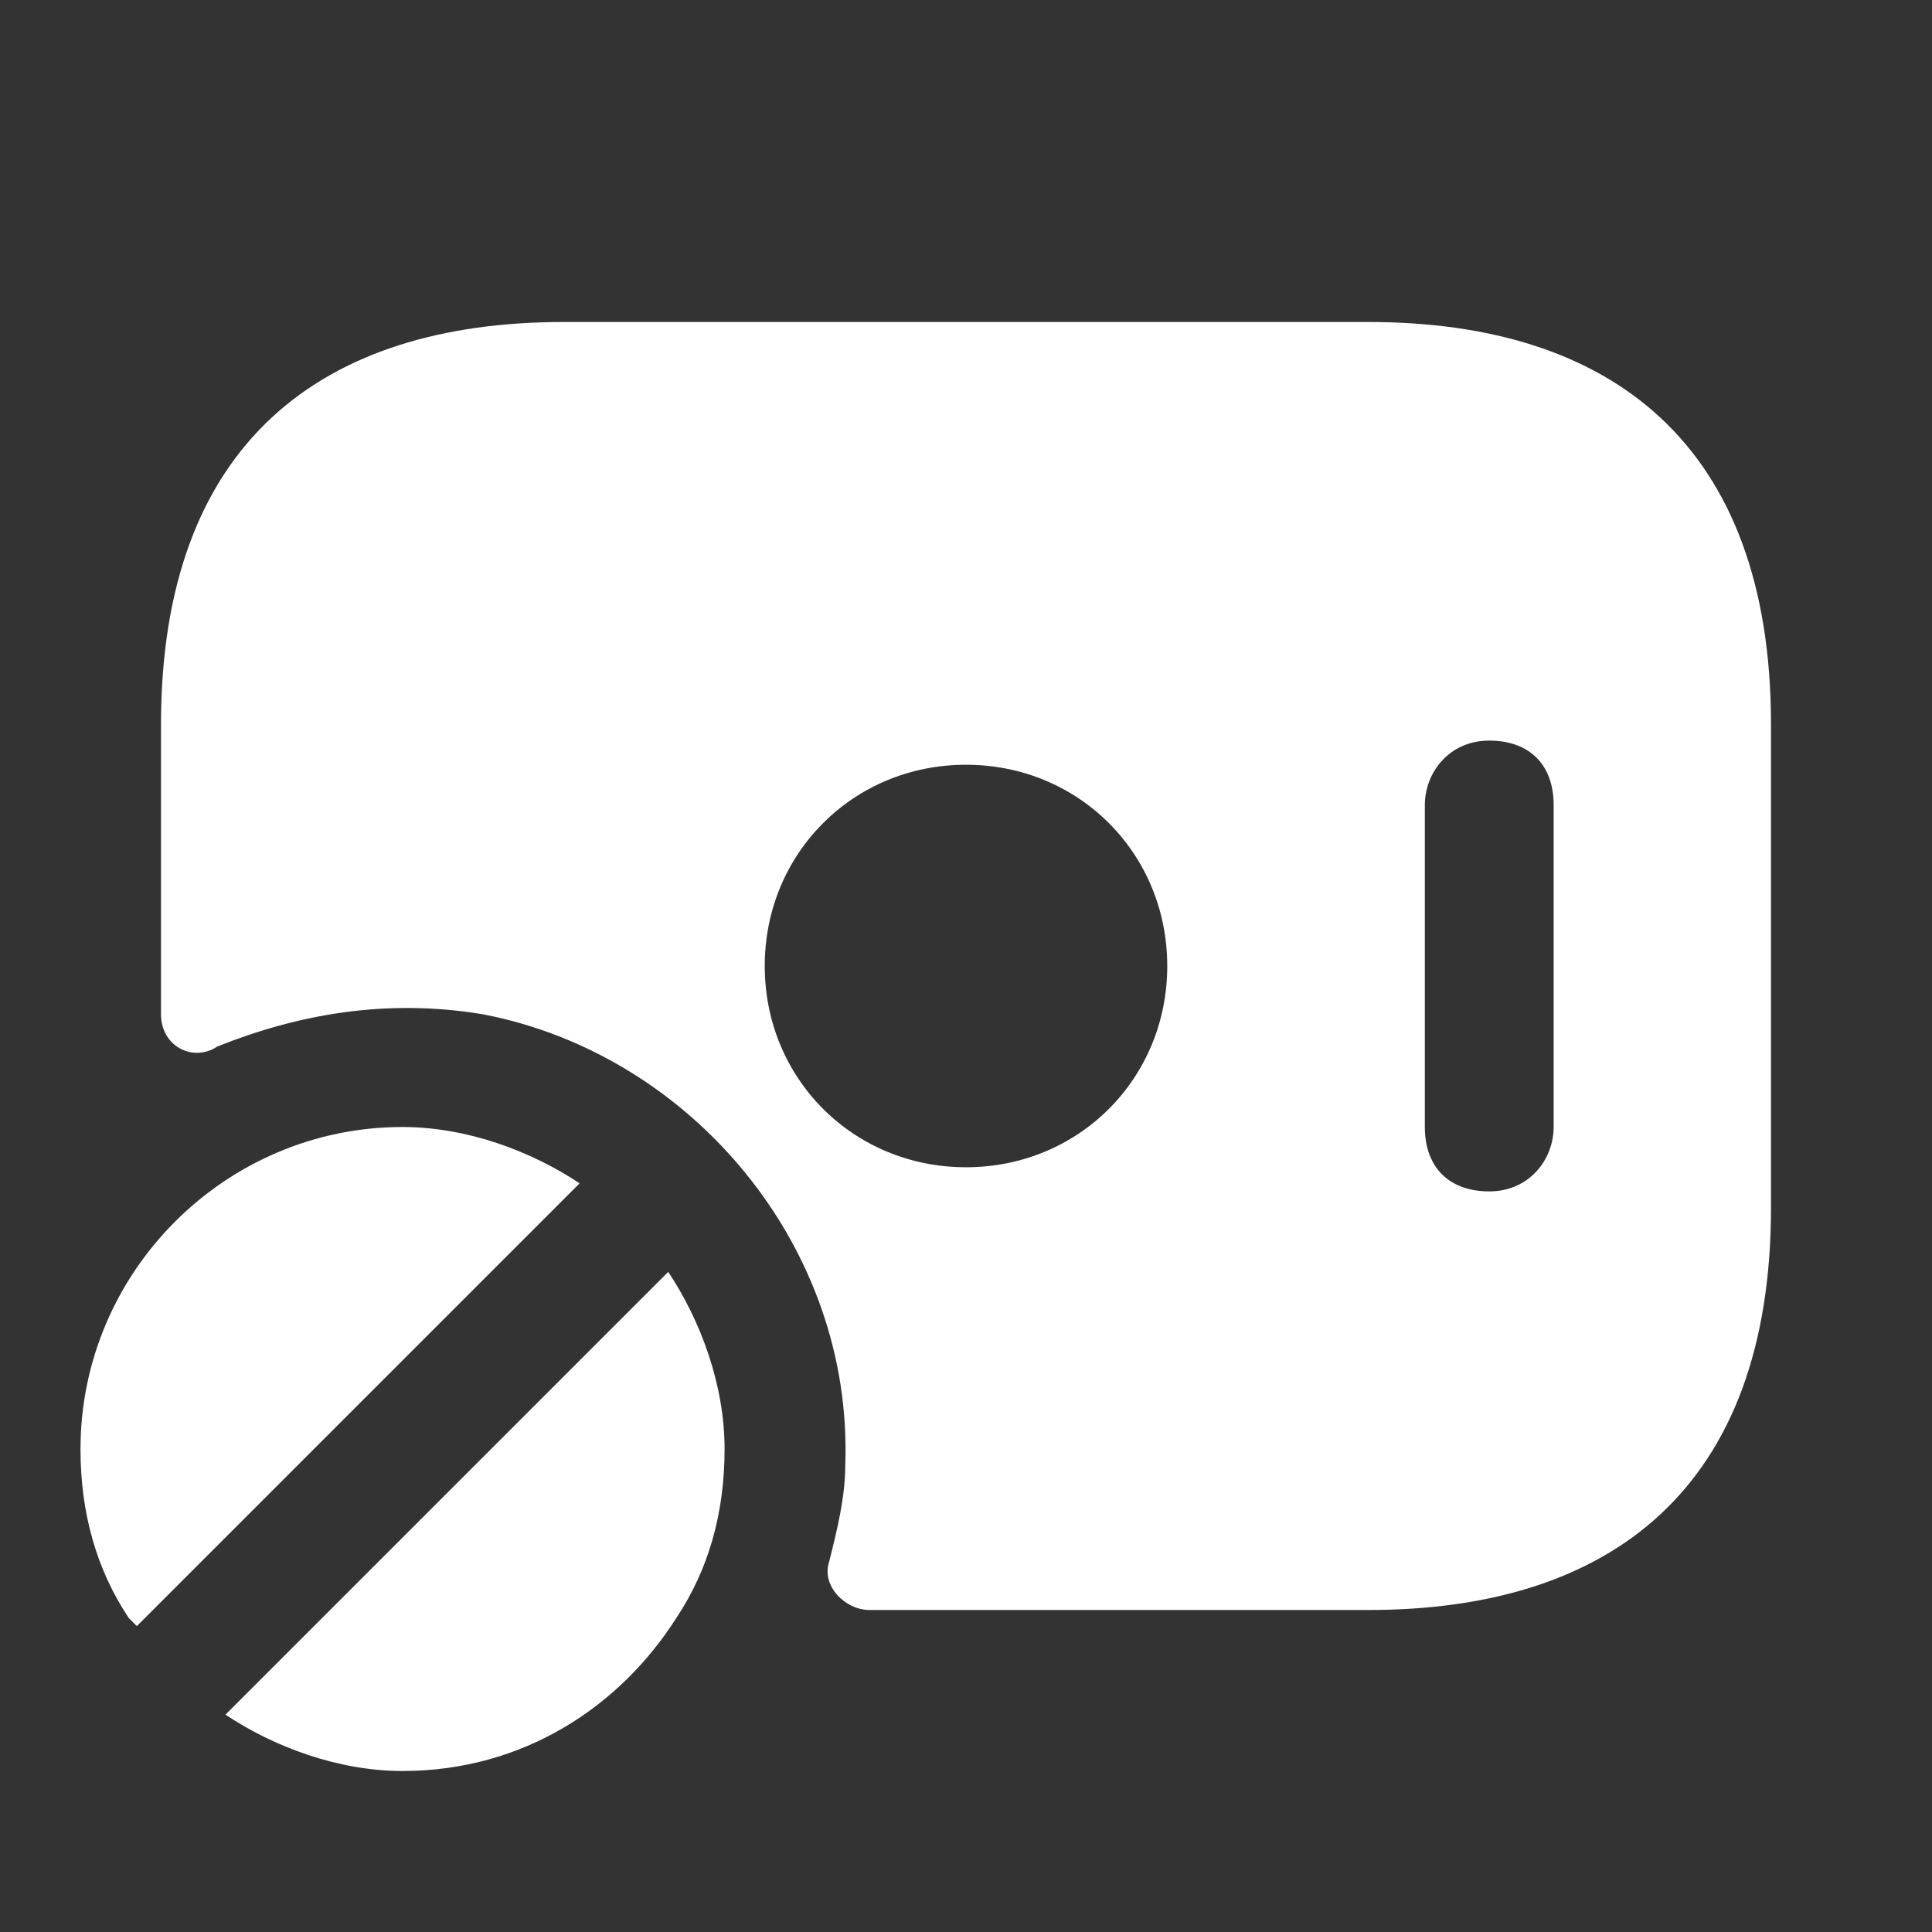 <svg width="24" height="24" viewBox="0 0 24 24" fill="none" xmlns="http://www.w3.org/2000/svg">
<rect x="0" y="0" width="24" height="24" fill="#333333" stroke="none"/>
<path d="M1.7 20.2L7.2 14.7C6.6 14.3 5.8 14 5 14C2.8 14 1 15.8 1 18C1 18.8 1.2 19.5 1.6 20.1L1.7 20.2Z" fill="white"/>
<path d="M8.301 15.8L2.801 21.3C3.401 21.7 4.201 22 5.001 22C6.501 22 7.701 21.2 8.401 20.1C8.801 19.5 9.001 18.8 9.001 18C9.001 17.2 8.701 16.4 8.301 15.8Z" fill="white"/>
<path d="M17 4H7C4 4 2 5.5 2 9V12.6C2 13 2.4 13.2 2.7 13C3.7 12.6 4.8 12.4 6 12.6C8.6 13.1 10.6 15.5 10.5 18.2C10.5 18.6 10.4 19 10.3 19.4C10.2 19.7 10.5 20 10.8 20H17C20 20 22 18.5 22 15V9C22 5.5 20 4 17 4ZM12 14.5C10.6 14.5 9.5 13.4 9.5 12C9.5 10.6 10.6 9.5 12 9.5C13.4 9.5 14.5 10.6 14.5 12C14.5 13.4 13.4 14.5 12 14.5ZM19.3 14C19.3 14.4 19 14.8 18.5 14.8C18 14.8 17.7 14.5 17.7 14V10C17.7 9.6 18 9.2 18.5 9.2C19 9.2 19.3 9.5 19.3 10V14Z" fill="white"/>
</svg>
